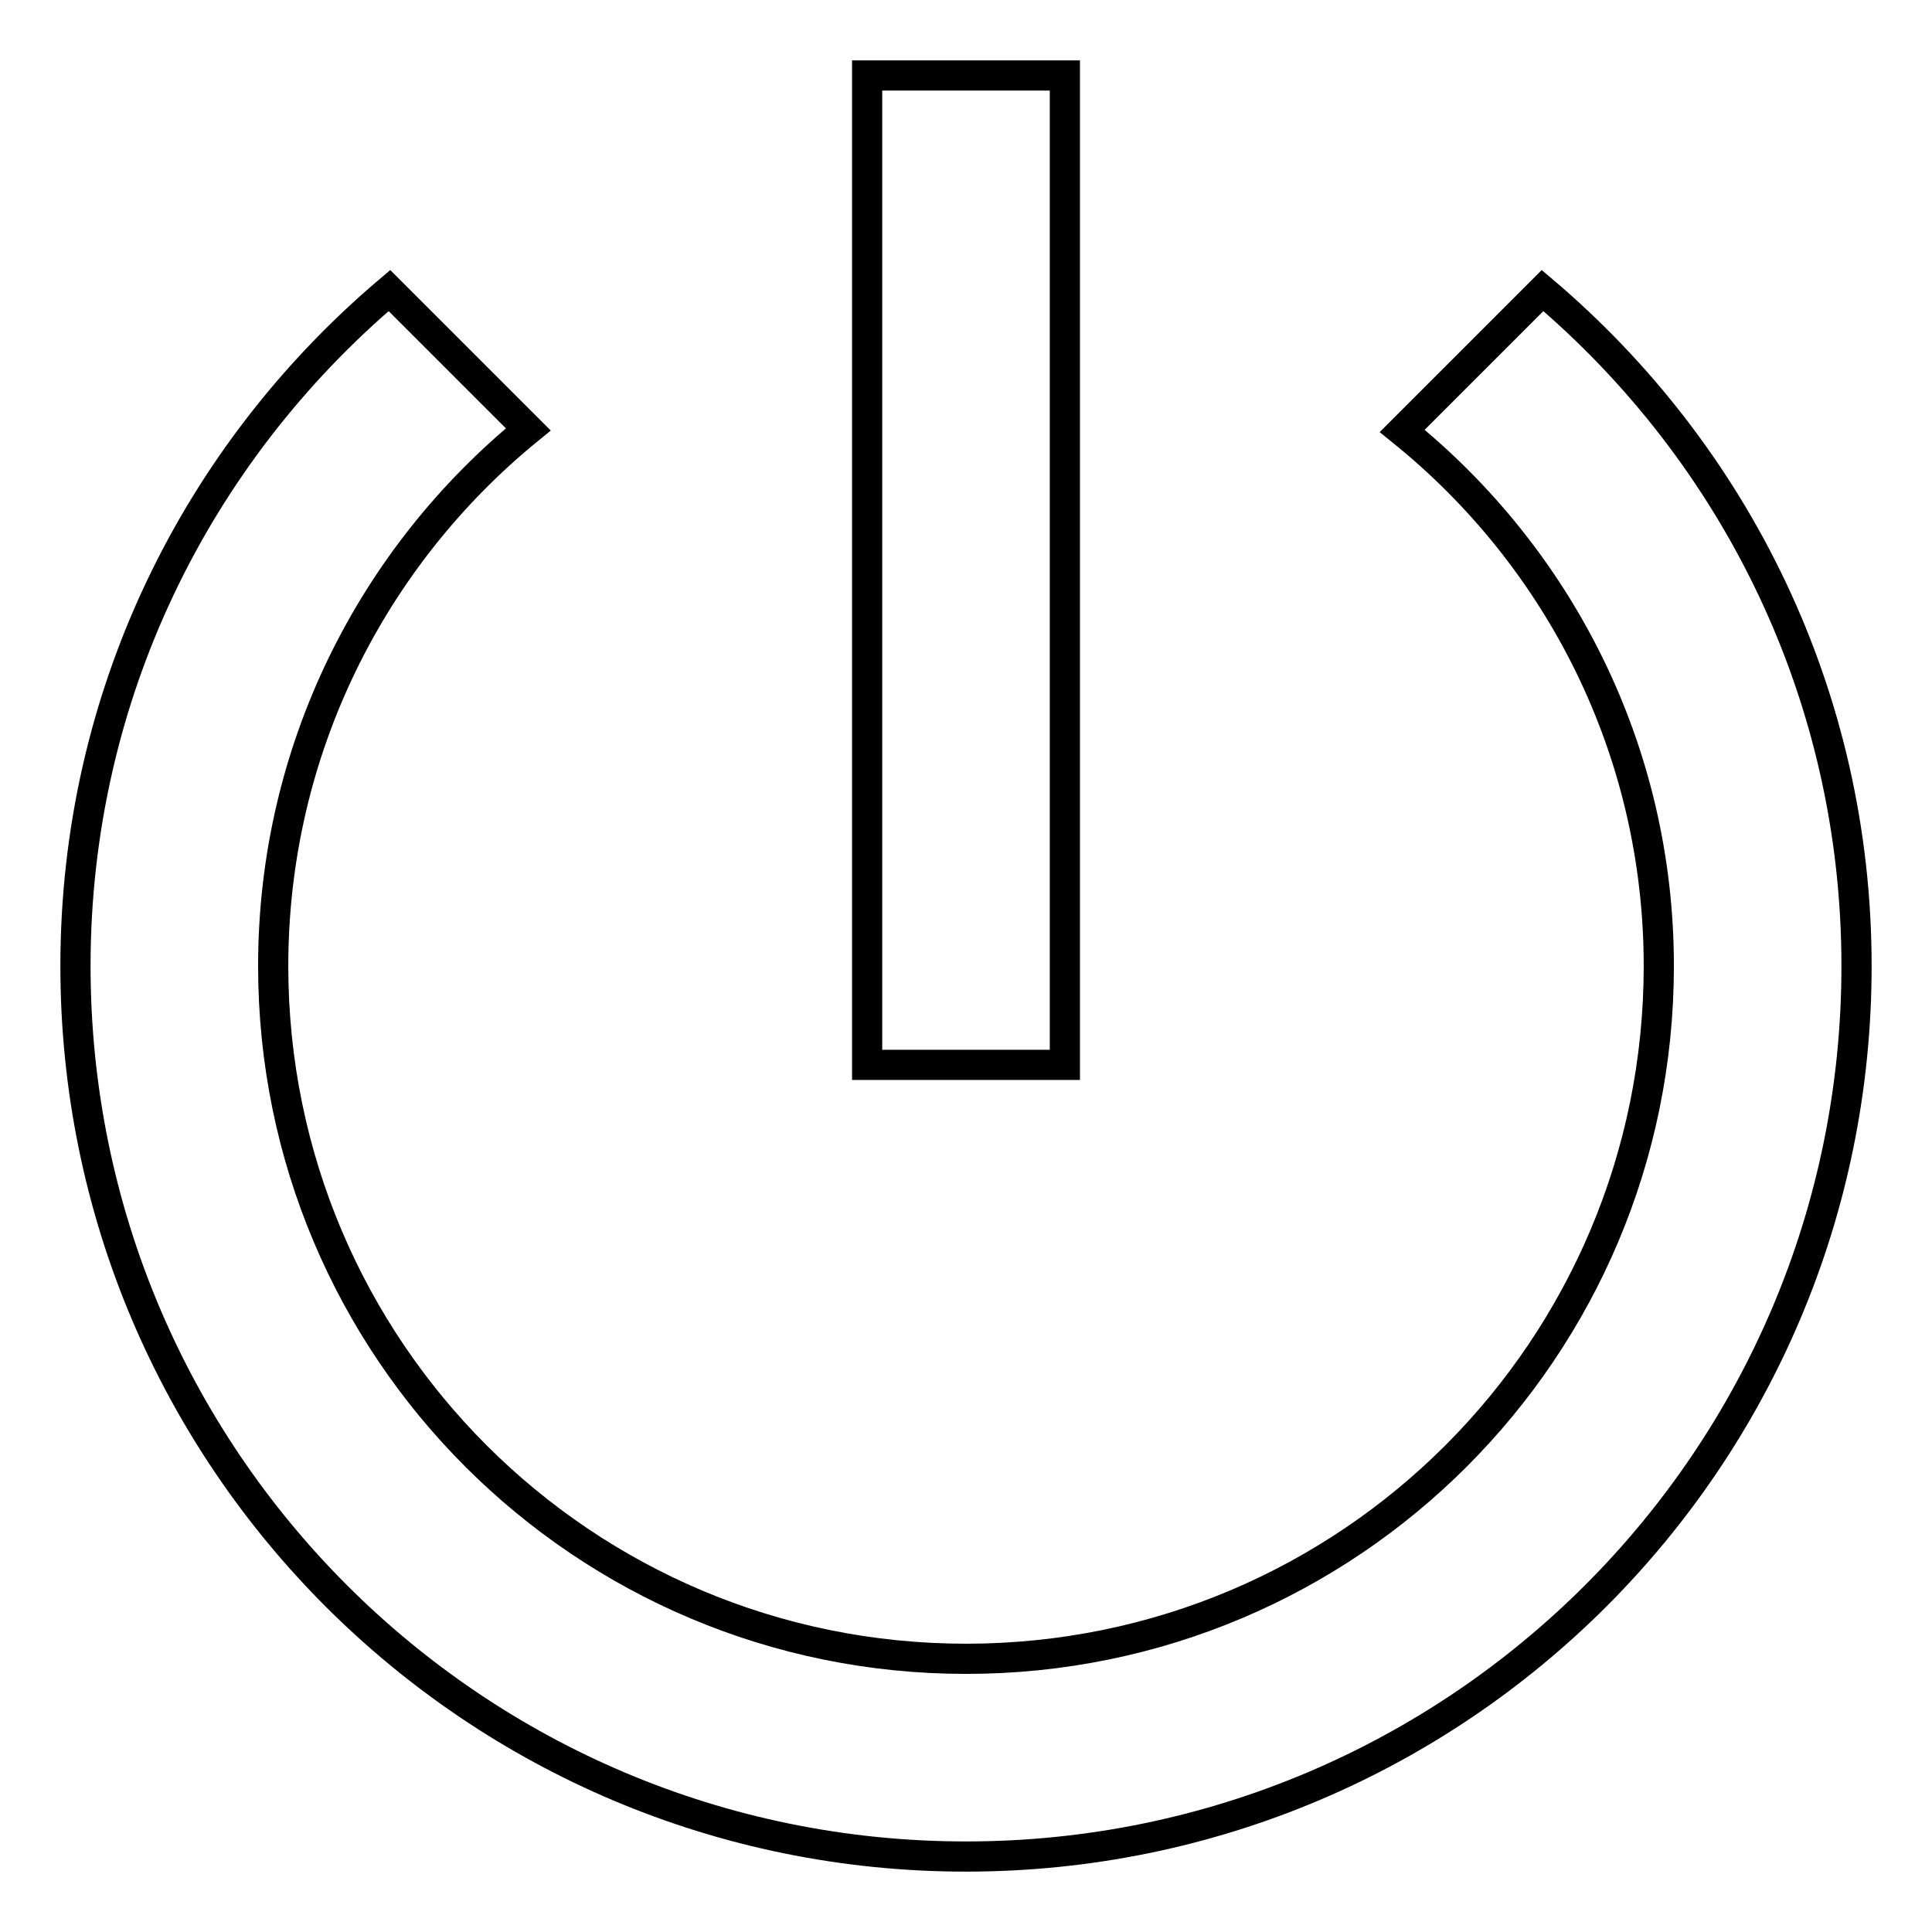 <?xml version="1.0" encoding="utf-8"?>
<!-- Svg Vector Icons : http://www.onlinewebfonts.com/icon -->
<!DOCTYPE svg PUBLIC "-//W3C//DTD SVG 1.1//EN" "http://www.w3.org/Graphics/SVG/1.1/DTD/svg11.dtd">
<svg version="1.1" xmlns="http://www.w3.org/2000/svg" xmlns:xlink="http://www.w3.org/1999/xlink" x="0px" y="0px" viewBox="0 0 256 256" enable-background="new 0 0 256 256" xml:space="preserve">
<g> <path stroke-width="4" fill-opacity="0" stroke="#000000"  d="M141.1,10h-26.2v131.1h26.2V10z M204.4,38.5l-18.6,18.6c20.7,16.7,34,42.2,34,70.9 c0,50.7-41,91.8-91.8,91.8c-50.7,0-91.8-41-91.8-91.8c0-28.7,13.2-54.3,33.8-71.1L51.6,38.5C26.1,60.1,10,92.1,10,128 c0,65.2,52.8,118,118,118c65.2,0,118-52.8,118-118C246,92.1,229.9,60.1,204.4,38.5z"/></g>
</svg>